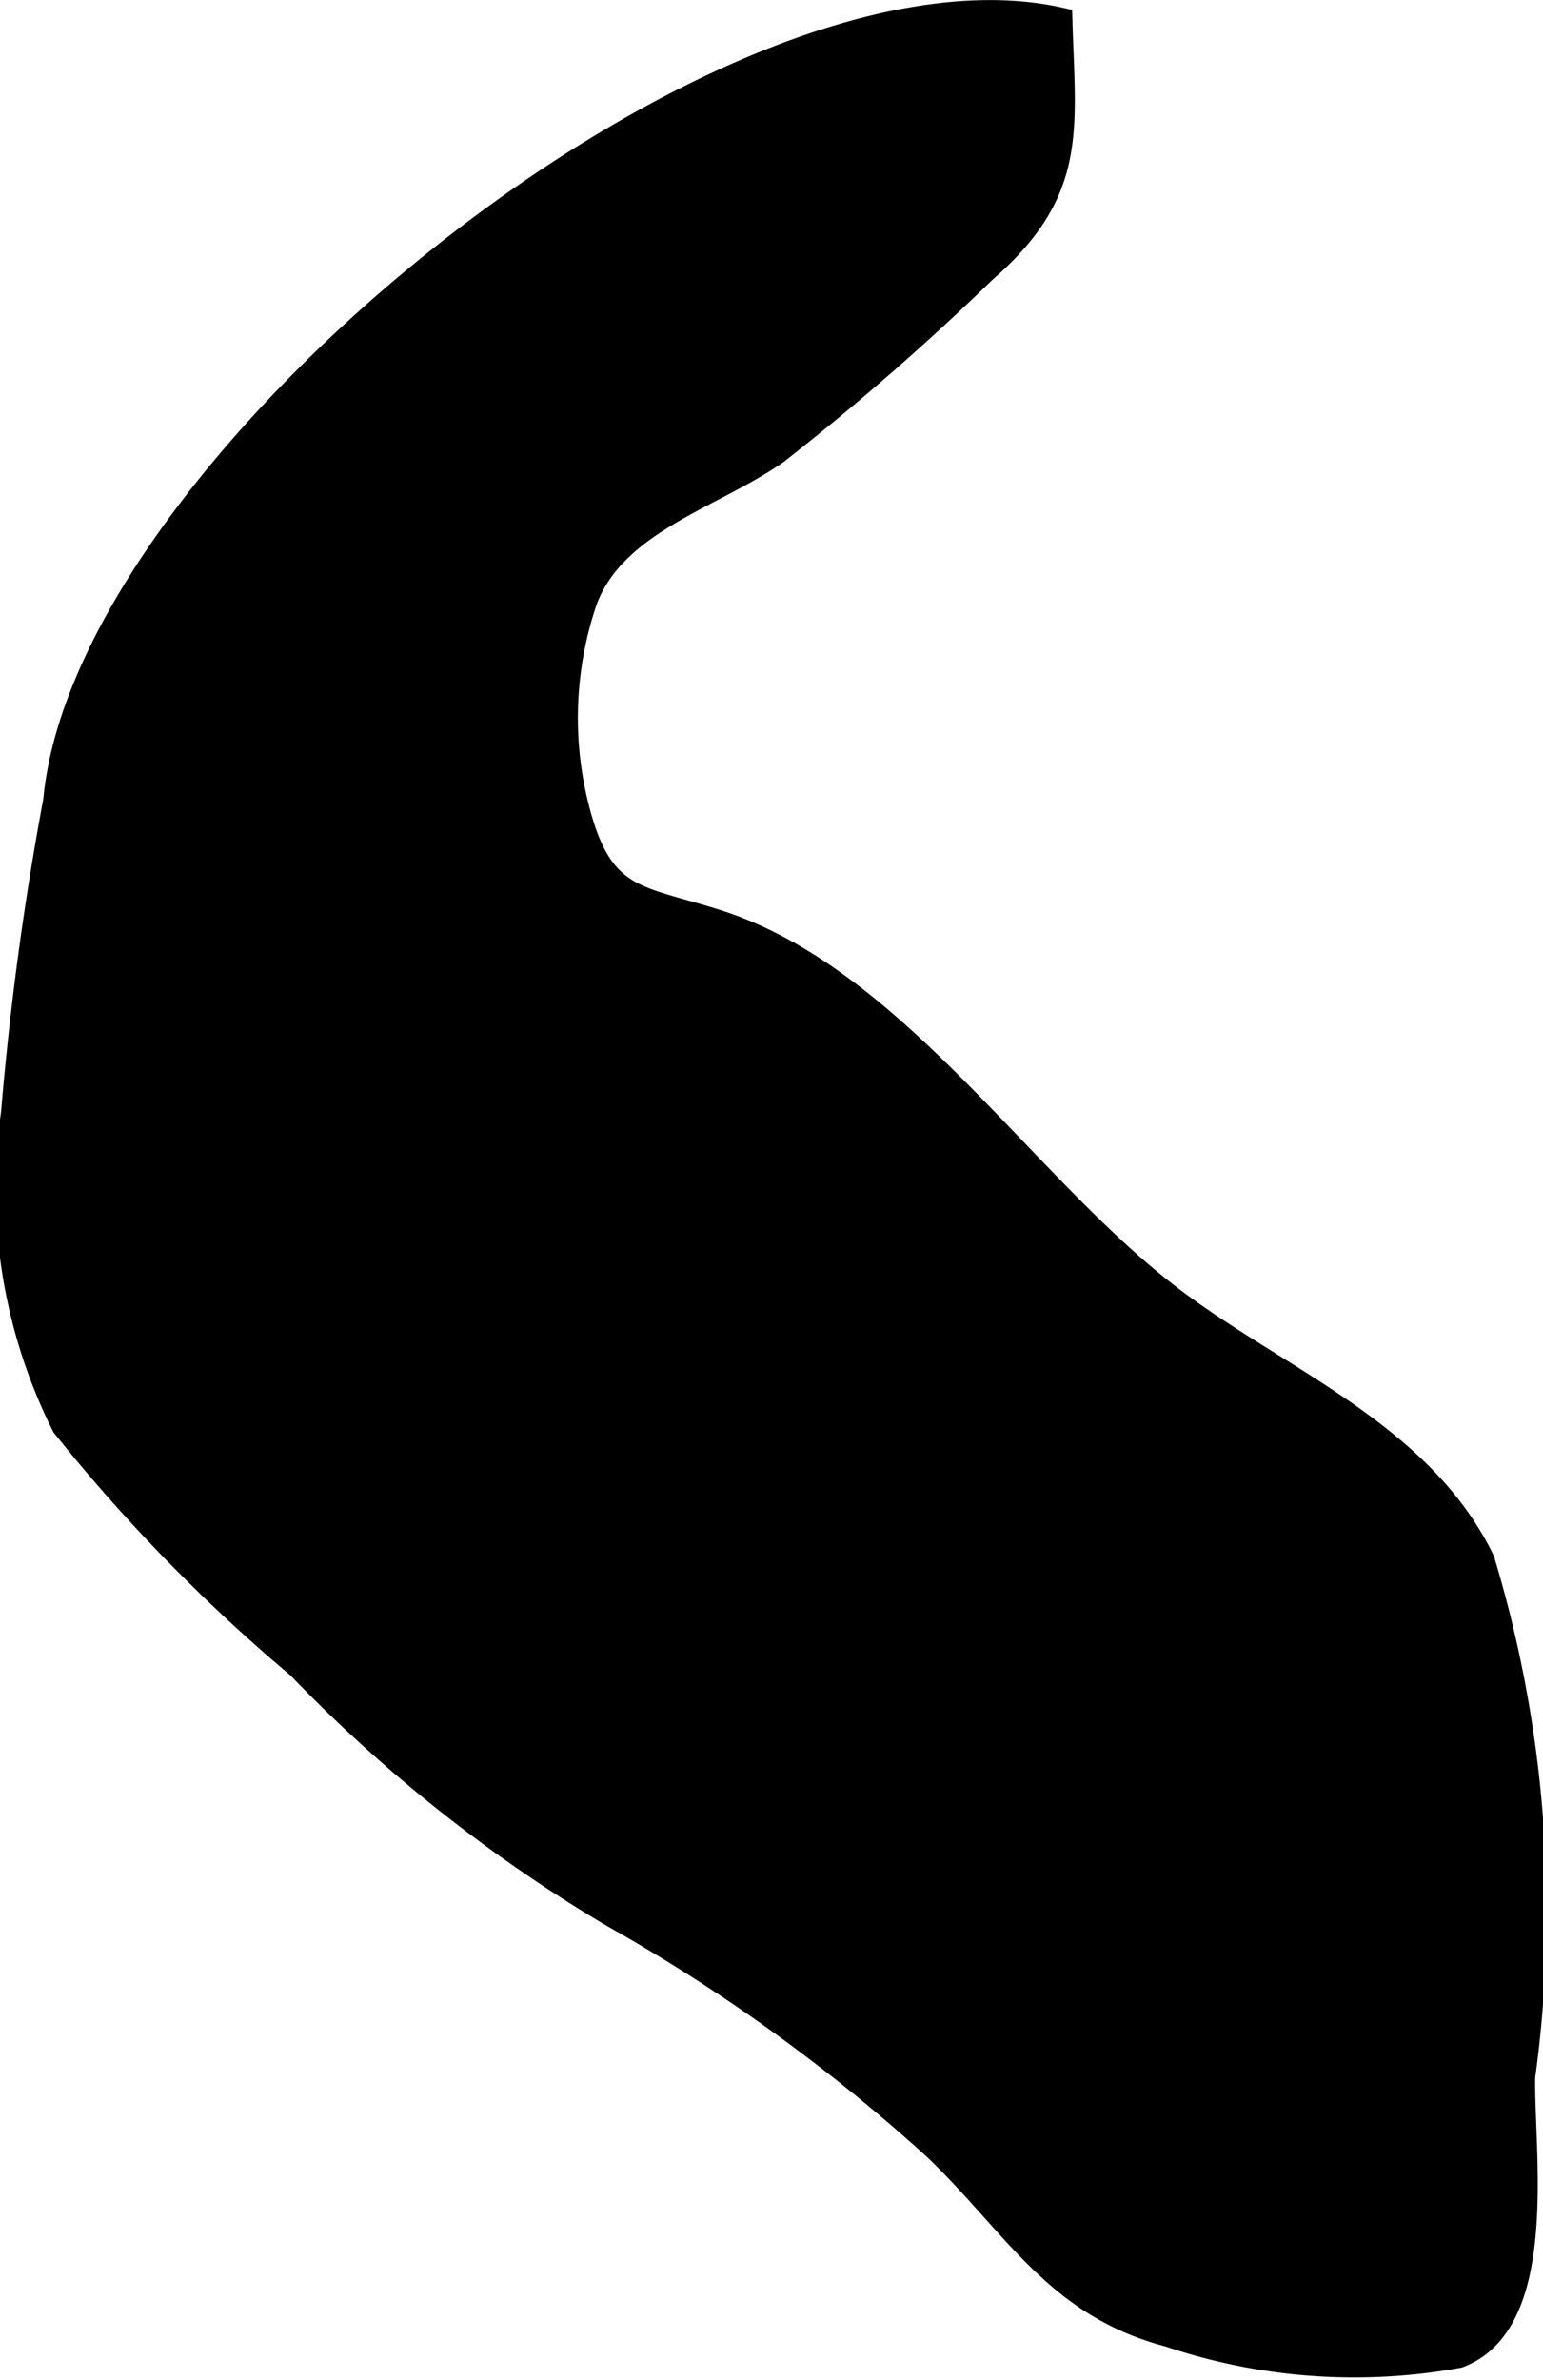 <?xml version="1.0" encoding="UTF-8"?>
<svg xmlns="http://www.w3.org/2000/svg"
     version="1.1"
     width="3.3mm"
     height="5.089mm"
     viewBox="0 0 9.353 14.427">
   <defs>
      <style type="text/css"><![CDATA[
      .a {
        stroke: #000;
        stroke-miterlimit: 10;
        stroke-width: 0.15px;
      }
    ]]></style>
   </defs>
   <path class="a"
         d="M1.811,10.1A10.328,10.328,0,0,1,.386,8.64,3.207,3.207,0,0,1,.08,6.747,18.755,18.755,0,0,1,.336,4.852C.523,2.815,4.391-.336,6.426.12c.019.671.097,1.036-.461,1.521a15.853,15.853,0,0,1-1.257,1.097c-.386.271-.981.421-1.161.897a2.21,2.21,0,0,0-.06,1.226c.145.608.366.57.855.726,1.082.343,1.858,1.6,2.758,2.284.649.493,1.511.817,1.886,1.587a7.337,7.337,0,0,1,.246,3.128c-.01.447.152,1.488-.39,1.692a3.516,3.516,0,0,1-1.755-.127c-.682-.18-.926-.659-1.409-1.125a10.734,10.734,0,0,0-1.965-1.419A9.023,9.023,0,0,1,1.811,10.1Z"/>
</svg>
